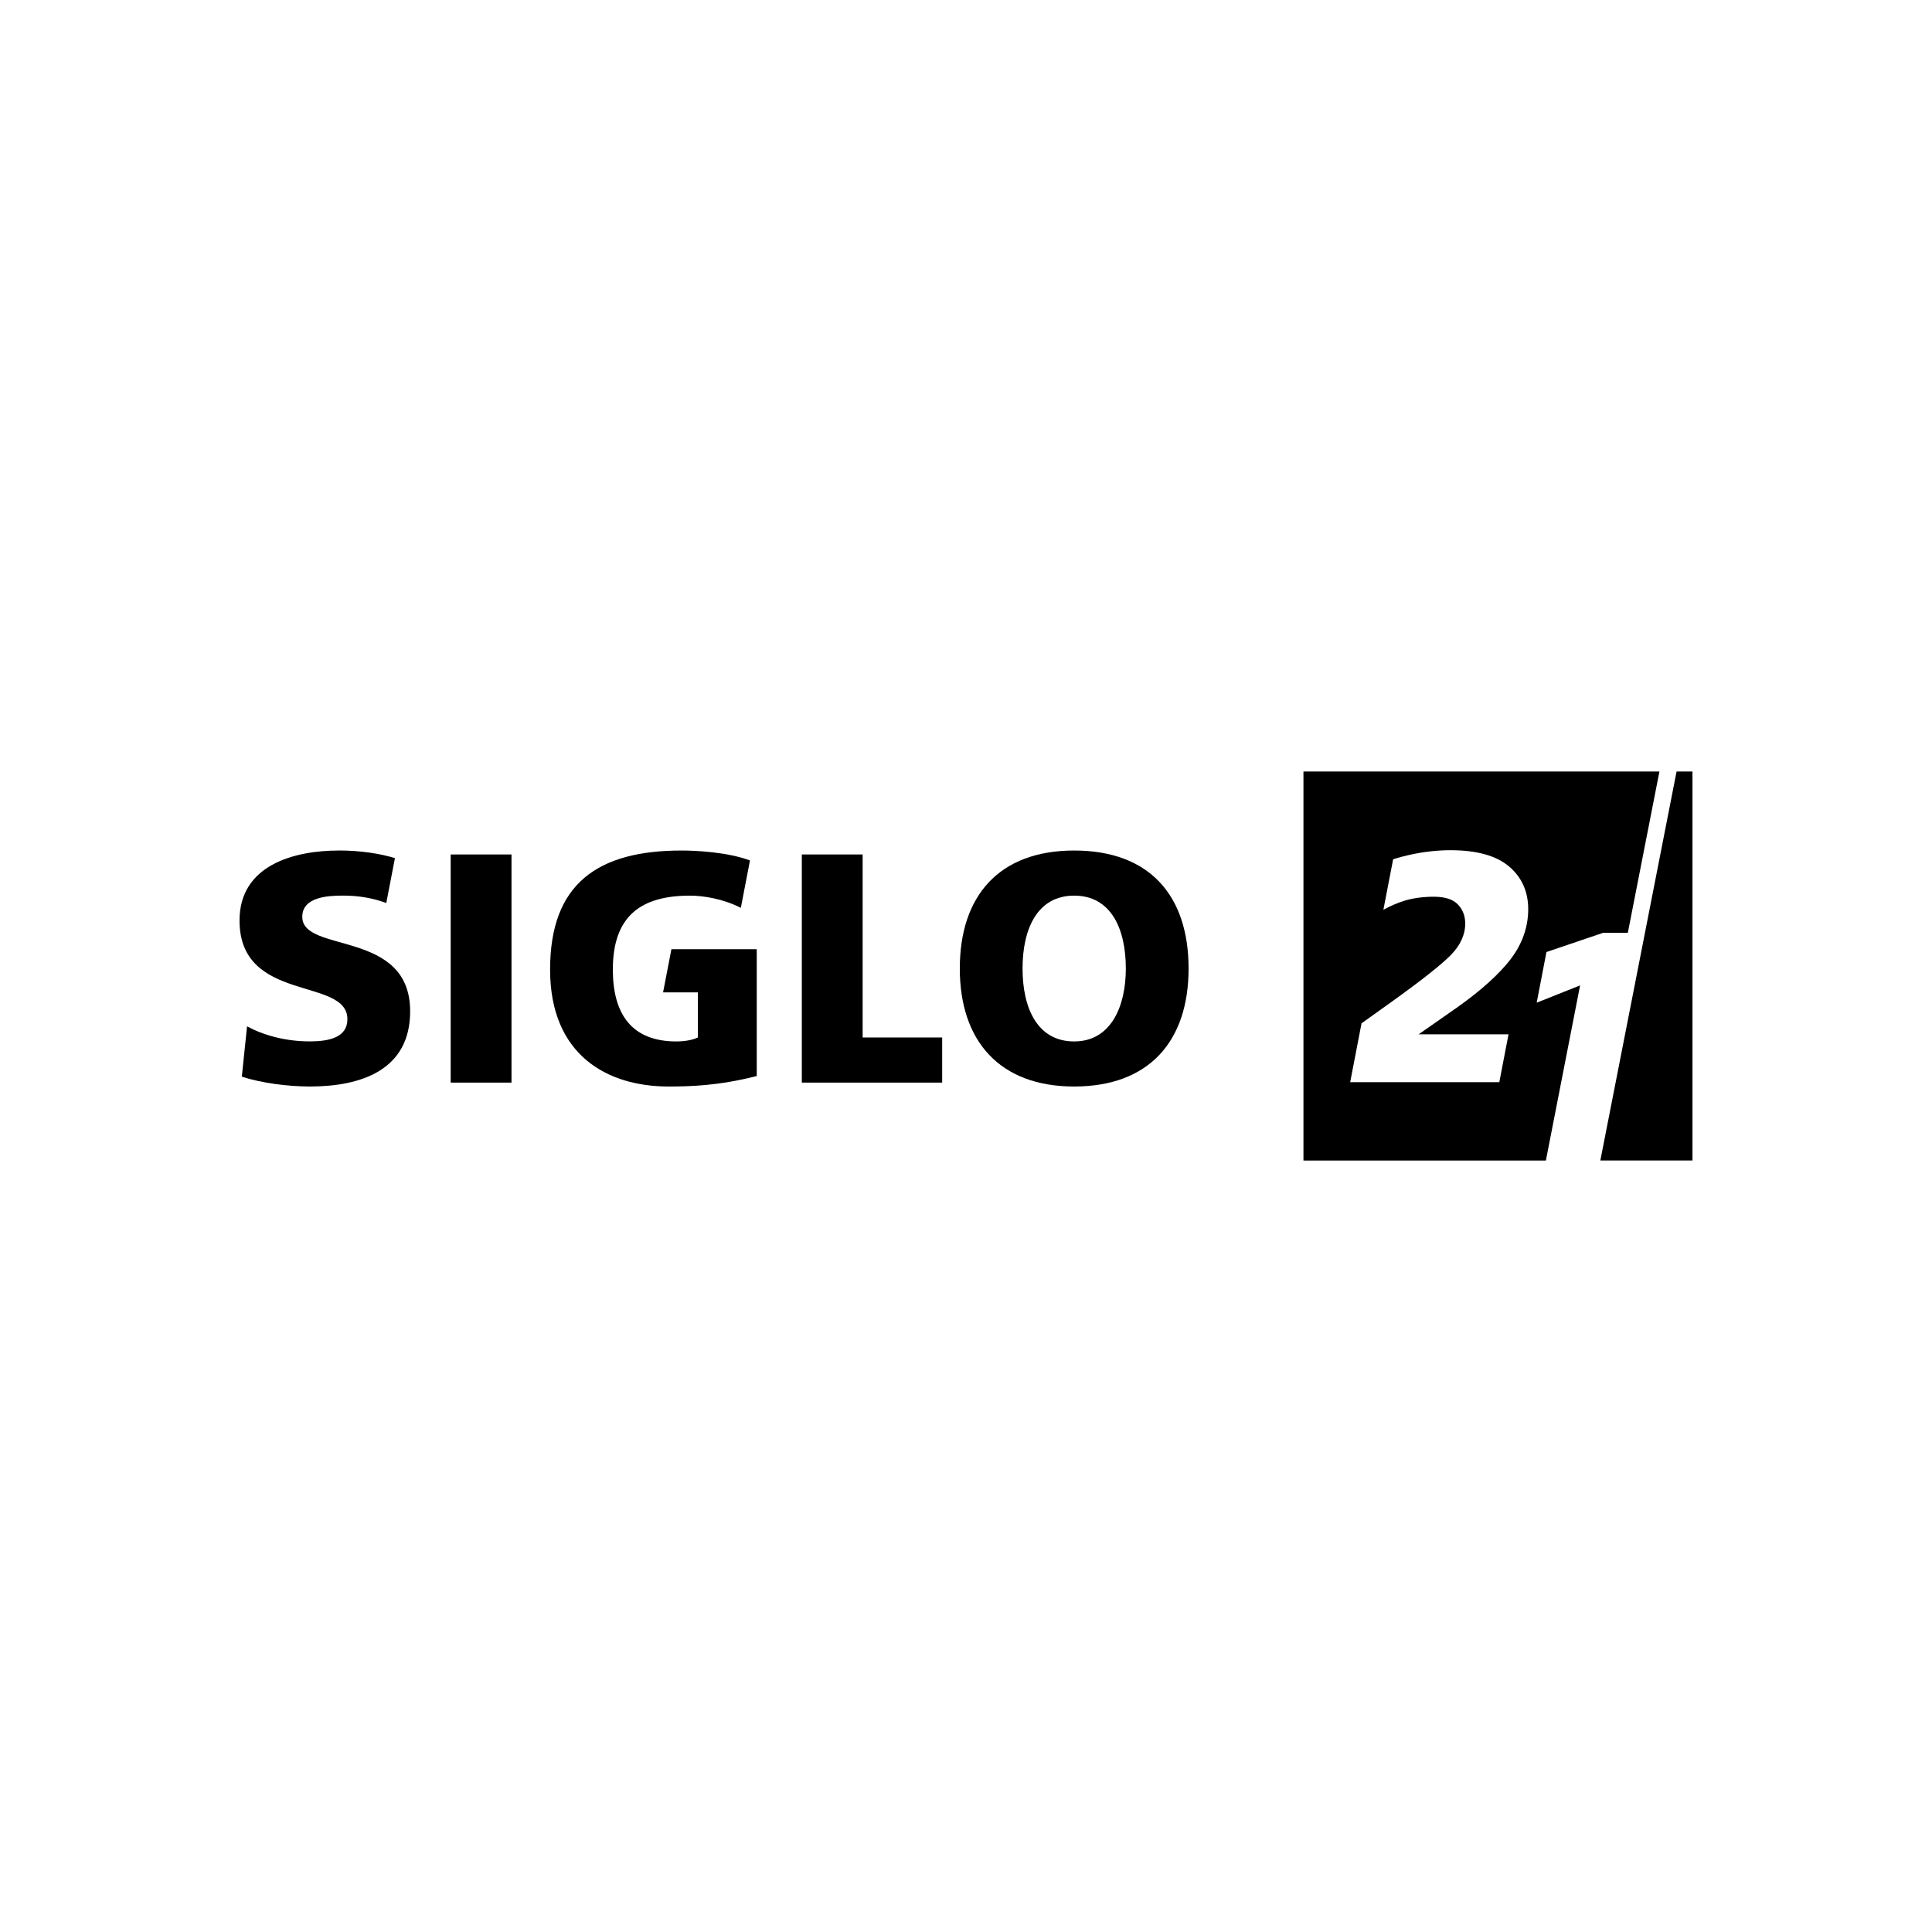 <?xml version="1.0" encoding="UTF-8"?> <svg xmlns="http://www.w3.org/2000/svg" id="Capa_1" version="1.1" viewBox="0 0 480 480"><g><path d="M111.97,212.29h15.11v56.68h-15.11v-56.68Z"></path><path d="M266.88,211.31c18.68,0,28.42,11.13,28.42,29.31s-9.91,29.32-28.42,29.32-28.42-11.29-28.42-29.32,9.74-29.31,28.42-29.31ZM266.88,258.74c9.18,0,12.83-8.77,12.83-18.11,0-9.82-3.65-18.11-12.83-18.11s-12.83,8.28-12.83,18.11,3.66,18.11,12.83,18.11Z"></path><path d="M169.33,211.31c-20.79,0-32.66,8.2-32.66,29.56s14.31,29.07,29.41,29.07c5.2,0,12.34-.16,21.93-2.6v-31.51h-21.2l-2.07,10.72h8.65v11.21c-1.38.65-3.33.98-5.36.98-11.04,0-15.77-6.74-15.77-17.87,0-13.24,6.92-18.35,19.18-18.35,3.28,0,8.19.77,12.62,3.03l2.27-11.77c-5.51-2.07-13.29-2.47-17-2.47Z"></path><path d="M84.2,211.31c-11.37,0-24.69,3.74-24.69,17.38,0,20.63,26.8,13.97,26.8,24.52,0,4.55-4.55,5.52-9.34,5.52-6.25,0-11.69-1.62-15.59-3.74l-1.3,12.51c5.03,1.62,11.61,2.44,16.89,2.44,12.59,0,24.93-3.98,24.93-18.68,0-20.46-26.8-14.29-26.8-23.47,0-4.95,6.33-5.28,10.15-5.28s7.32.59,10.72,1.84l2.15-11.15c-3.76-1.17-8.8-1.9-13.93-1.9Z"></path><polygon points="234.08 257.76 214.32 257.76 214.32 212.29 199.21 212.29 199.21 268.97 234.08 268.97 234.08 257.76"></polygon></g><g><polygon points="420.49 191.68 416.54 191.68 397.6 288.32 420.49 288.32 420.49 191.68"></polygon><path d="M381.79,249.11l2.42-12.58,14.09-4.78h6.13l7.85-40.07h-88.44v96.65h60.23l8.5-43.51-10.78,4.29ZM375.4,238.2c-2.86,3.74-7.29,7.76-13.16,11.94l-9.78,6.83h22.33l-2.29,11.89h-37.05l2.82-14.62,7.58-5.42c7.29-5.23,12.19-9.1,14.57-11.51,2.4-2.43,3.61-5.08,3.61-7.86,0-1.9-.62-3.5-1.84-4.76-1.22-1.26-3.22-1.9-5.93-1.9s-5.23.34-7.39,1.01c-1.6.5-3.34,1.24-5.17,2.22l2.42-12.54c1.62-.51,3.22-.92,4.86-1.26,3.23-.66,6.38-.99,9.39-.99,6.5,0,11.4,1.36,14.56,4.05,3.16,2.68,4.75,6.25,4.75,10.6s-1.44,8.58-4.28,12.3Z"></path></g></svg> 